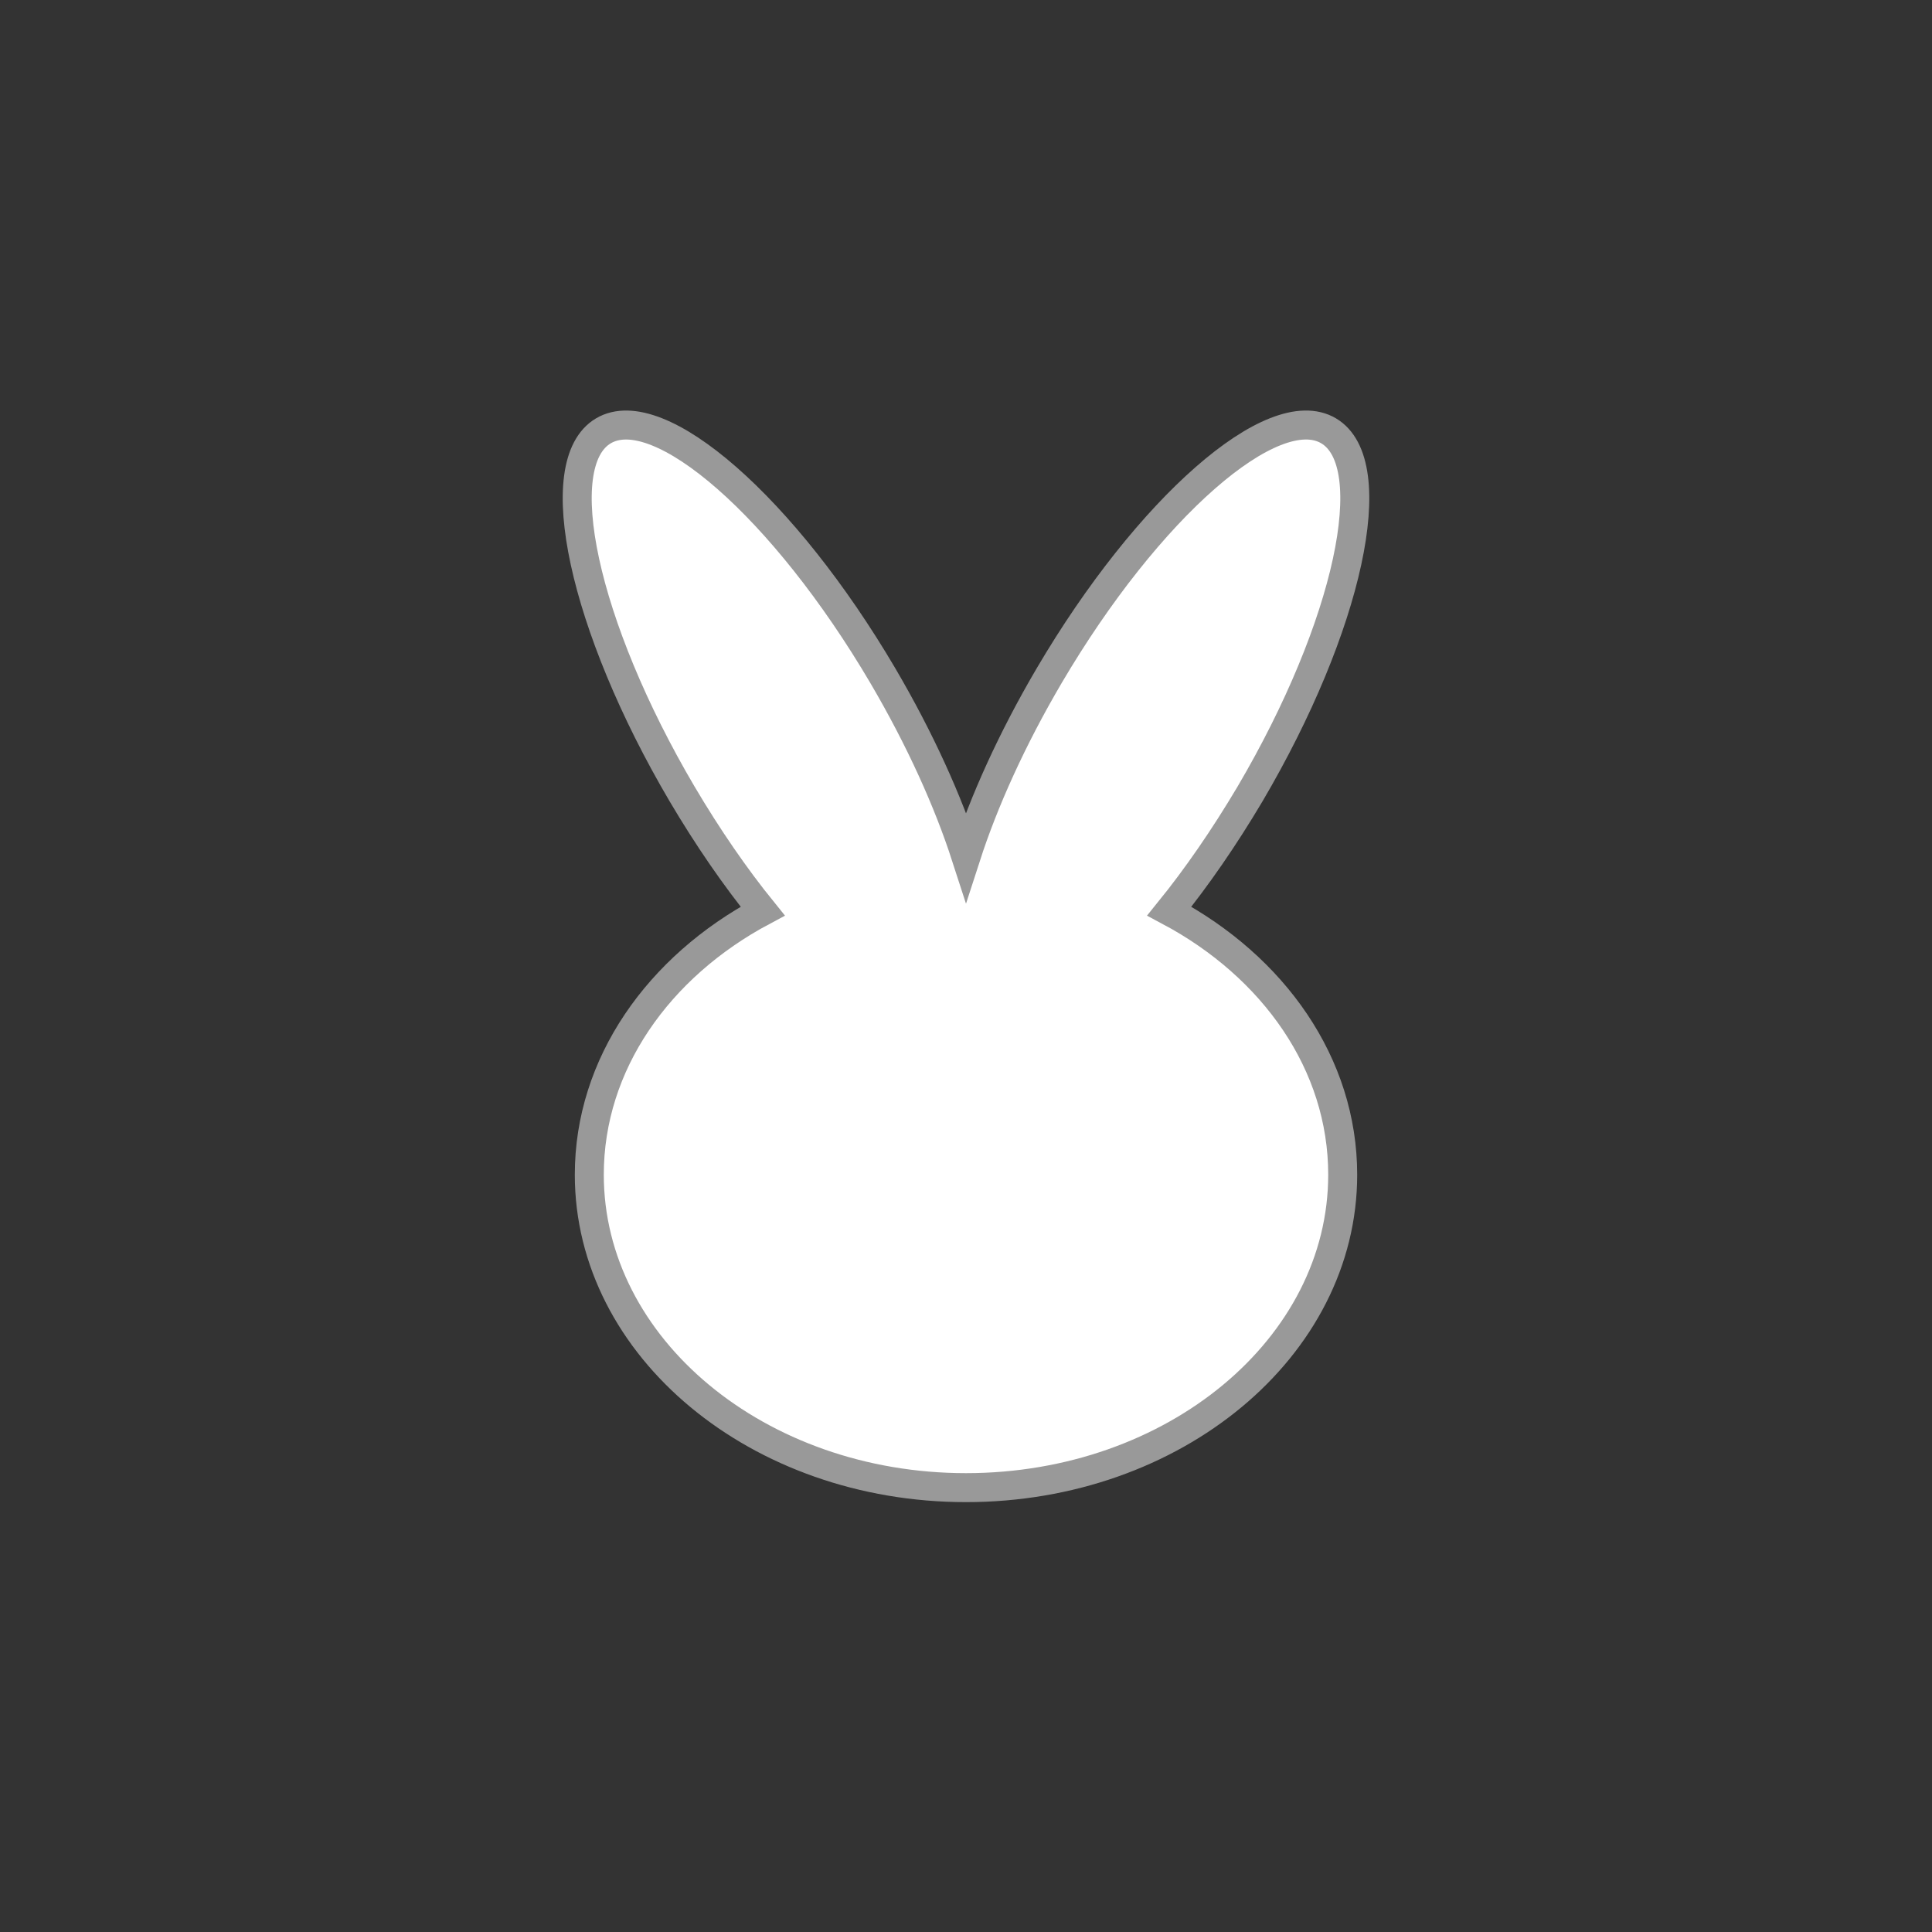 <?xml version="1.0" encoding="utf-8"?>
<!-- Generator: Adobe Illustrator 21.1.0, SVG Export Plug-In . SVG Version: 6.00 Build 0)  -->
<svg version="1.1" id="Layer_1" xmlns="http://www.w3.org/2000/svg" xmlns:xlink="http://www.w3.org/1999/xlink" x="0px" y="0px"
	 viewBox="0 0 200 200" enable-background="new 0 0 200 200" xml:space="preserve">
<rect x="0" y="0" width="200" height="200" fill="#333333" stroke="none"/>
<circle id="outline" fill="none" cx="100" cy="100" r="100"/>
<path id="pattern" fill="#FFFFFF" d="M121.046,94.319c2.856-3.528,5.687-7.631,8.351-12.119
	c10.223-17.374,13.87-34.22,8.135-37.604s-18.694,7.967-28.917,25.341c-3.864,6.575-6.767,13.03-8.615,18.742
	c-1.848-5.711-4.751-12.167-8.615-18.742c-10.223-17.373-23.181-28.724-28.917-25.34c-5.735,3.384-2.088,20.206,8.135,37.58
	c2.664,4.511,5.495,8.615,8.351,12.143c-10.799,5.759-17.95,15.838-17.95,27.285C61.004,139.482,78.474,154,100,154
	c21.55,0,38.996-14.518,38.996-32.396C138.995,110.133,131.844,100.078,121.046,94.319z"/>
<path id="contour" fill="none" stroke="#999999" stroke-width="3" stroke-miterlimit="10" d="M121.046,94.319
	c2.856-3.528,5.687-7.631,8.351-12.119c10.223-17.374,13.87-34.22,8.135-37.604s-18.694,7.967-28.917,25.341
	c-3.864,6.575-6.767,13.03-8.615,18.742c-1.848-5.711-4.751-12.167-8.615-18.742c-10.223-17.373-23.181-28.724-28.917-25.34
	c-5.735,3.384-2.088,20.206,8.135,37.58c2.664,4.511,5.495,8.615,8.351,12.143c-10.799,5.759-17.95,15.838-17.95,27.285
	C61.004,139.482,78.474,154,100,154c21.55,0,38.996-14.518,38.996-32.396C138.995,110.133,131.844,100.078,121.046,94.319z"/>
</svg>
